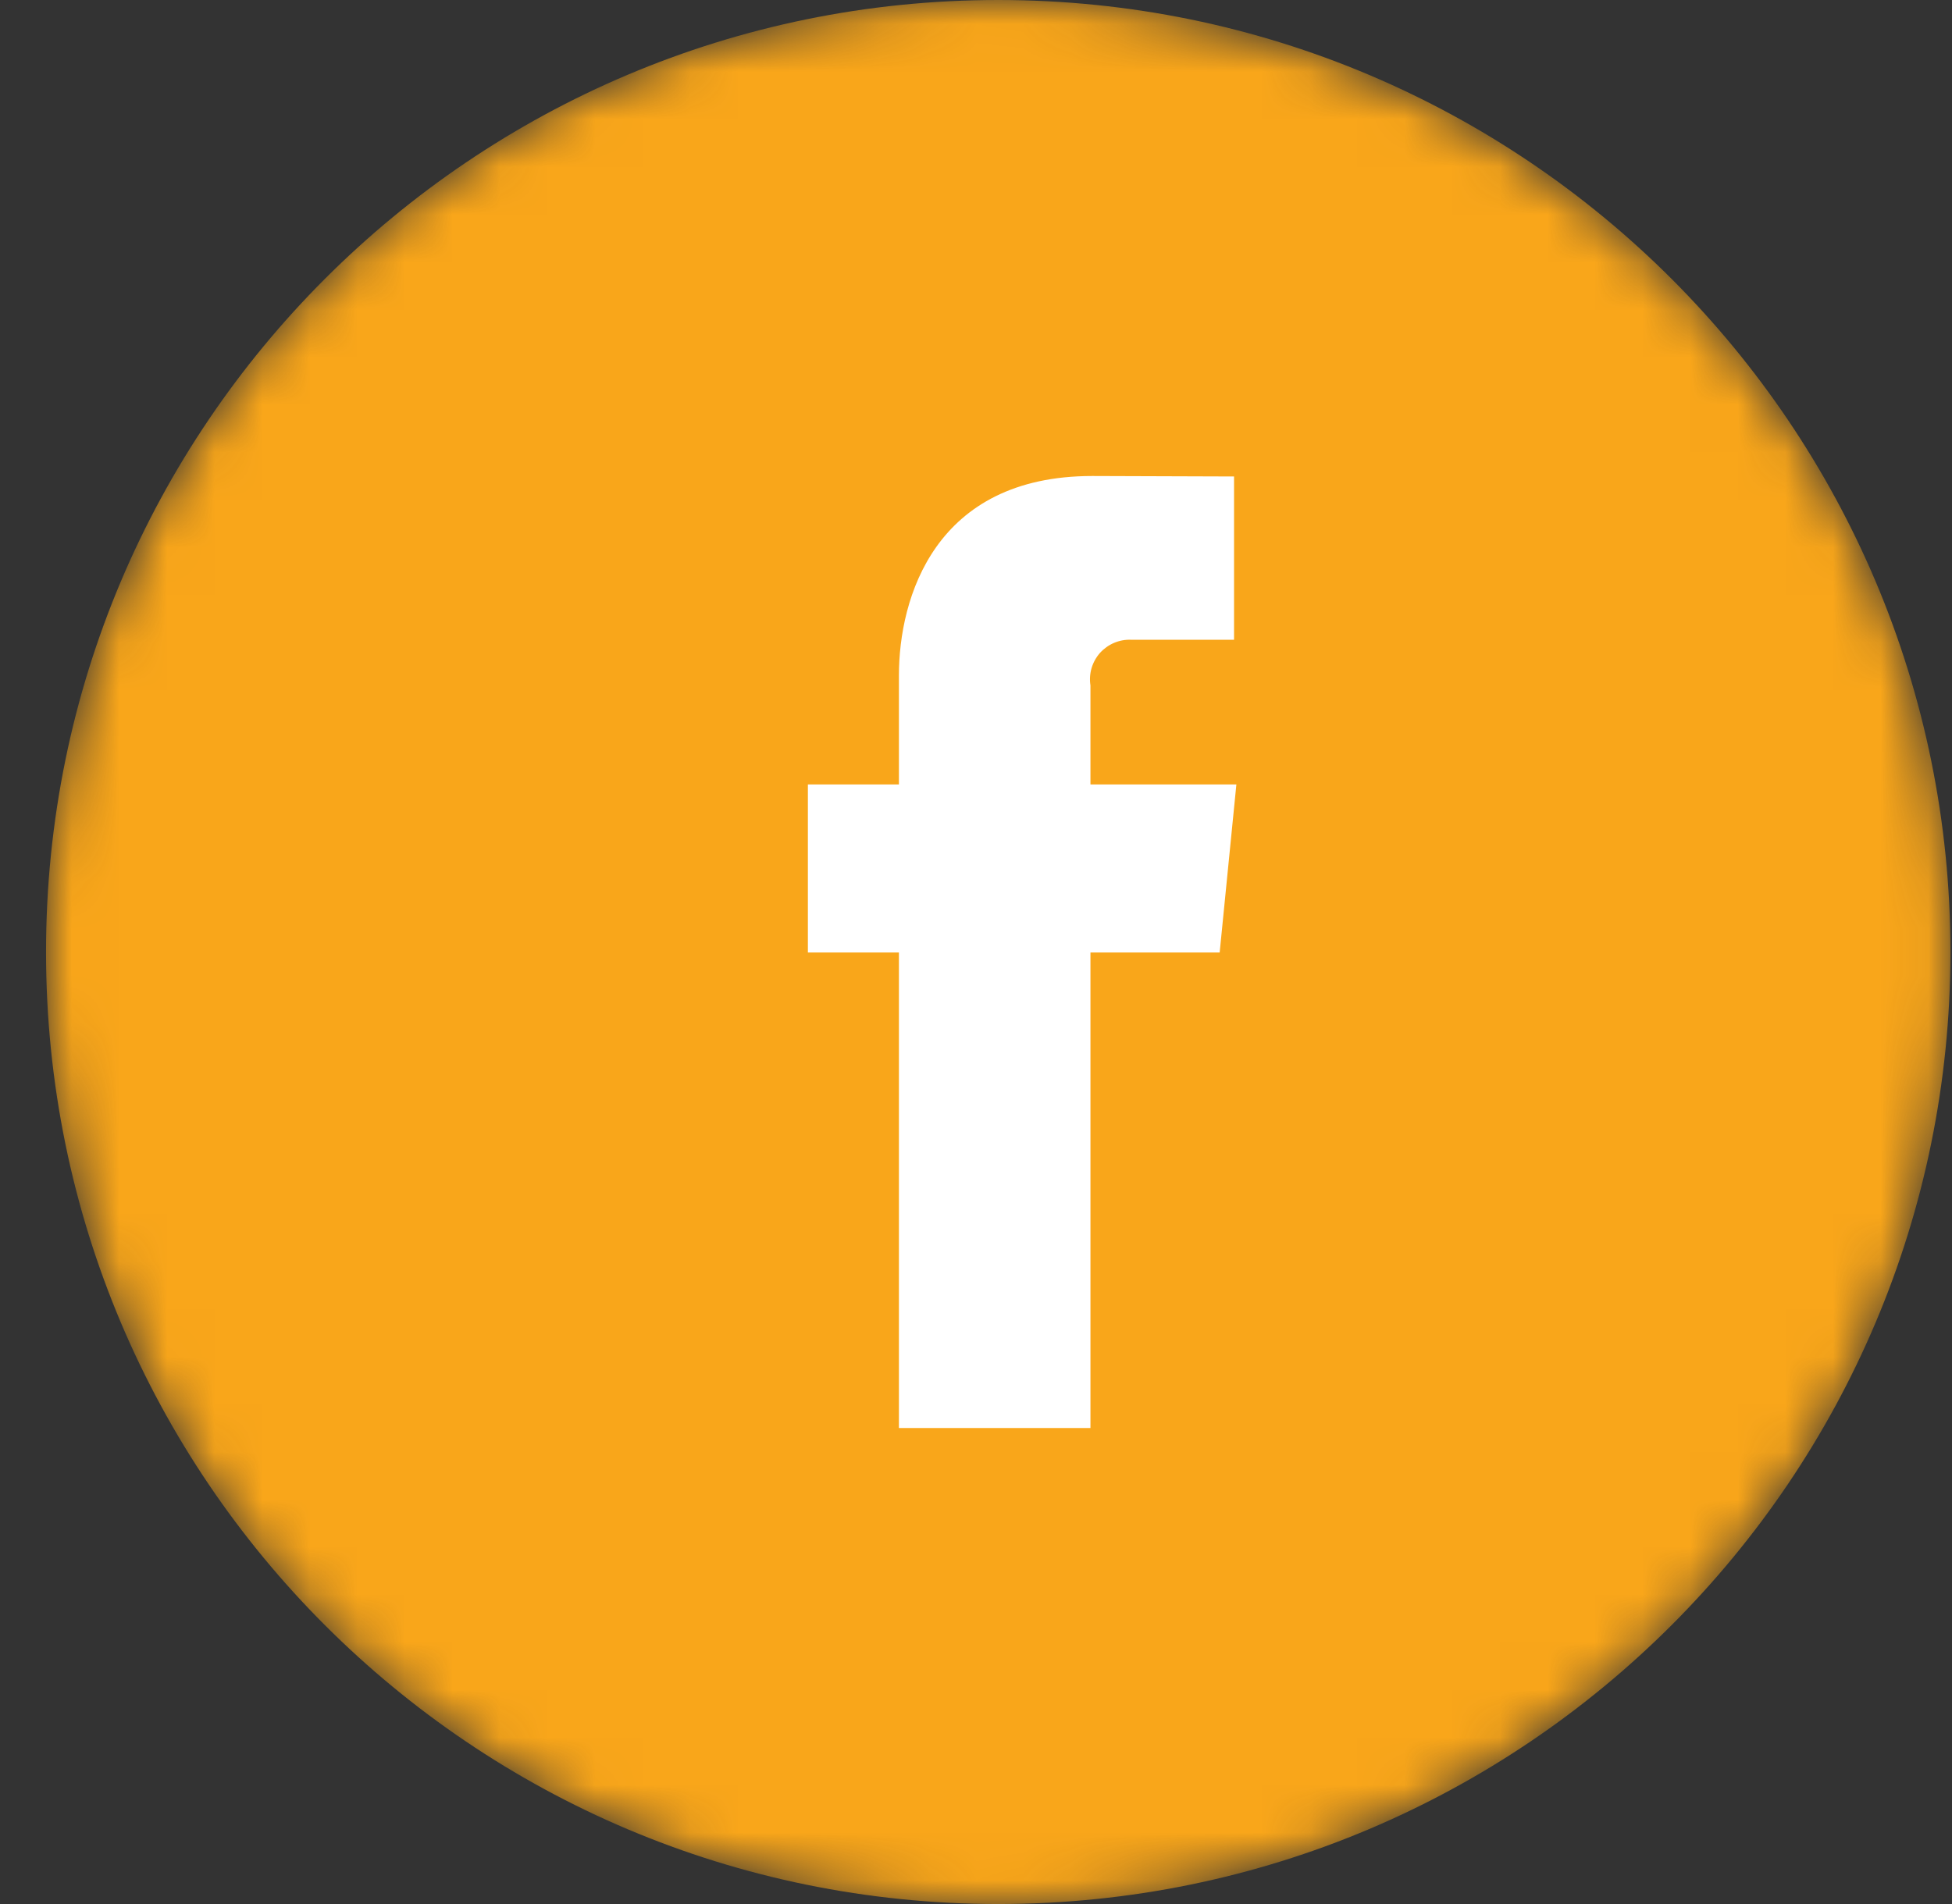 <?xml version="1.0" encoding="UTF-8"?> <svg xmlns="http://www.w3.org/2000/svg" width="41" height="40" viewBox="0 0 41 40" fill="none"><rect x="0" y="0" width="41" height="40" fill="#333333" stroke="none"/> <mask id="mask0" maskUnits="userSpaceOnUse" x="0" y="0" width="41" height="40"> <path d="M20.967 40C32.013 40 40.967 31.046 40.967 20C40.967 8.954 32.013 0 20.967 0C9.921 0 0.967 8.954 0.967 20C0.967 31.046 9.921 40 20.967 40Z" fill="white"></path> </mask> <g mask="url(#mask0)"> <path d="M20.967 40C32.013 40 40.967 31.046 40.967 20C40.967 8.954 32.013 0 20.967 0C9.921 0 0.967 8.954 0.967 20C0.967 31.046 9.921 40 20.967 40Z" fill="#F9A61A"></path> <path fill-rule="evenodd" clip-rule="evenodd" d="M25.969 16.48H22.904V14.4C22.885 14.279 22.893 14.155 22.927 14.037C22.962 13.919 23.022 13.81 23.103 13.718C23.185 13.627 23.286 13.554 23.399 13.506C23.512 13.458 23.634 13.435 23.757 13.44H25.92V10.01L22.941 10C19.634 10 18.881 12.56 18.881 14.19V16.48H16.969V20.01H18.881V30H22.904V20.01H25.618L25.969 16.48Z" fill="white"></path> </g> </svg> 